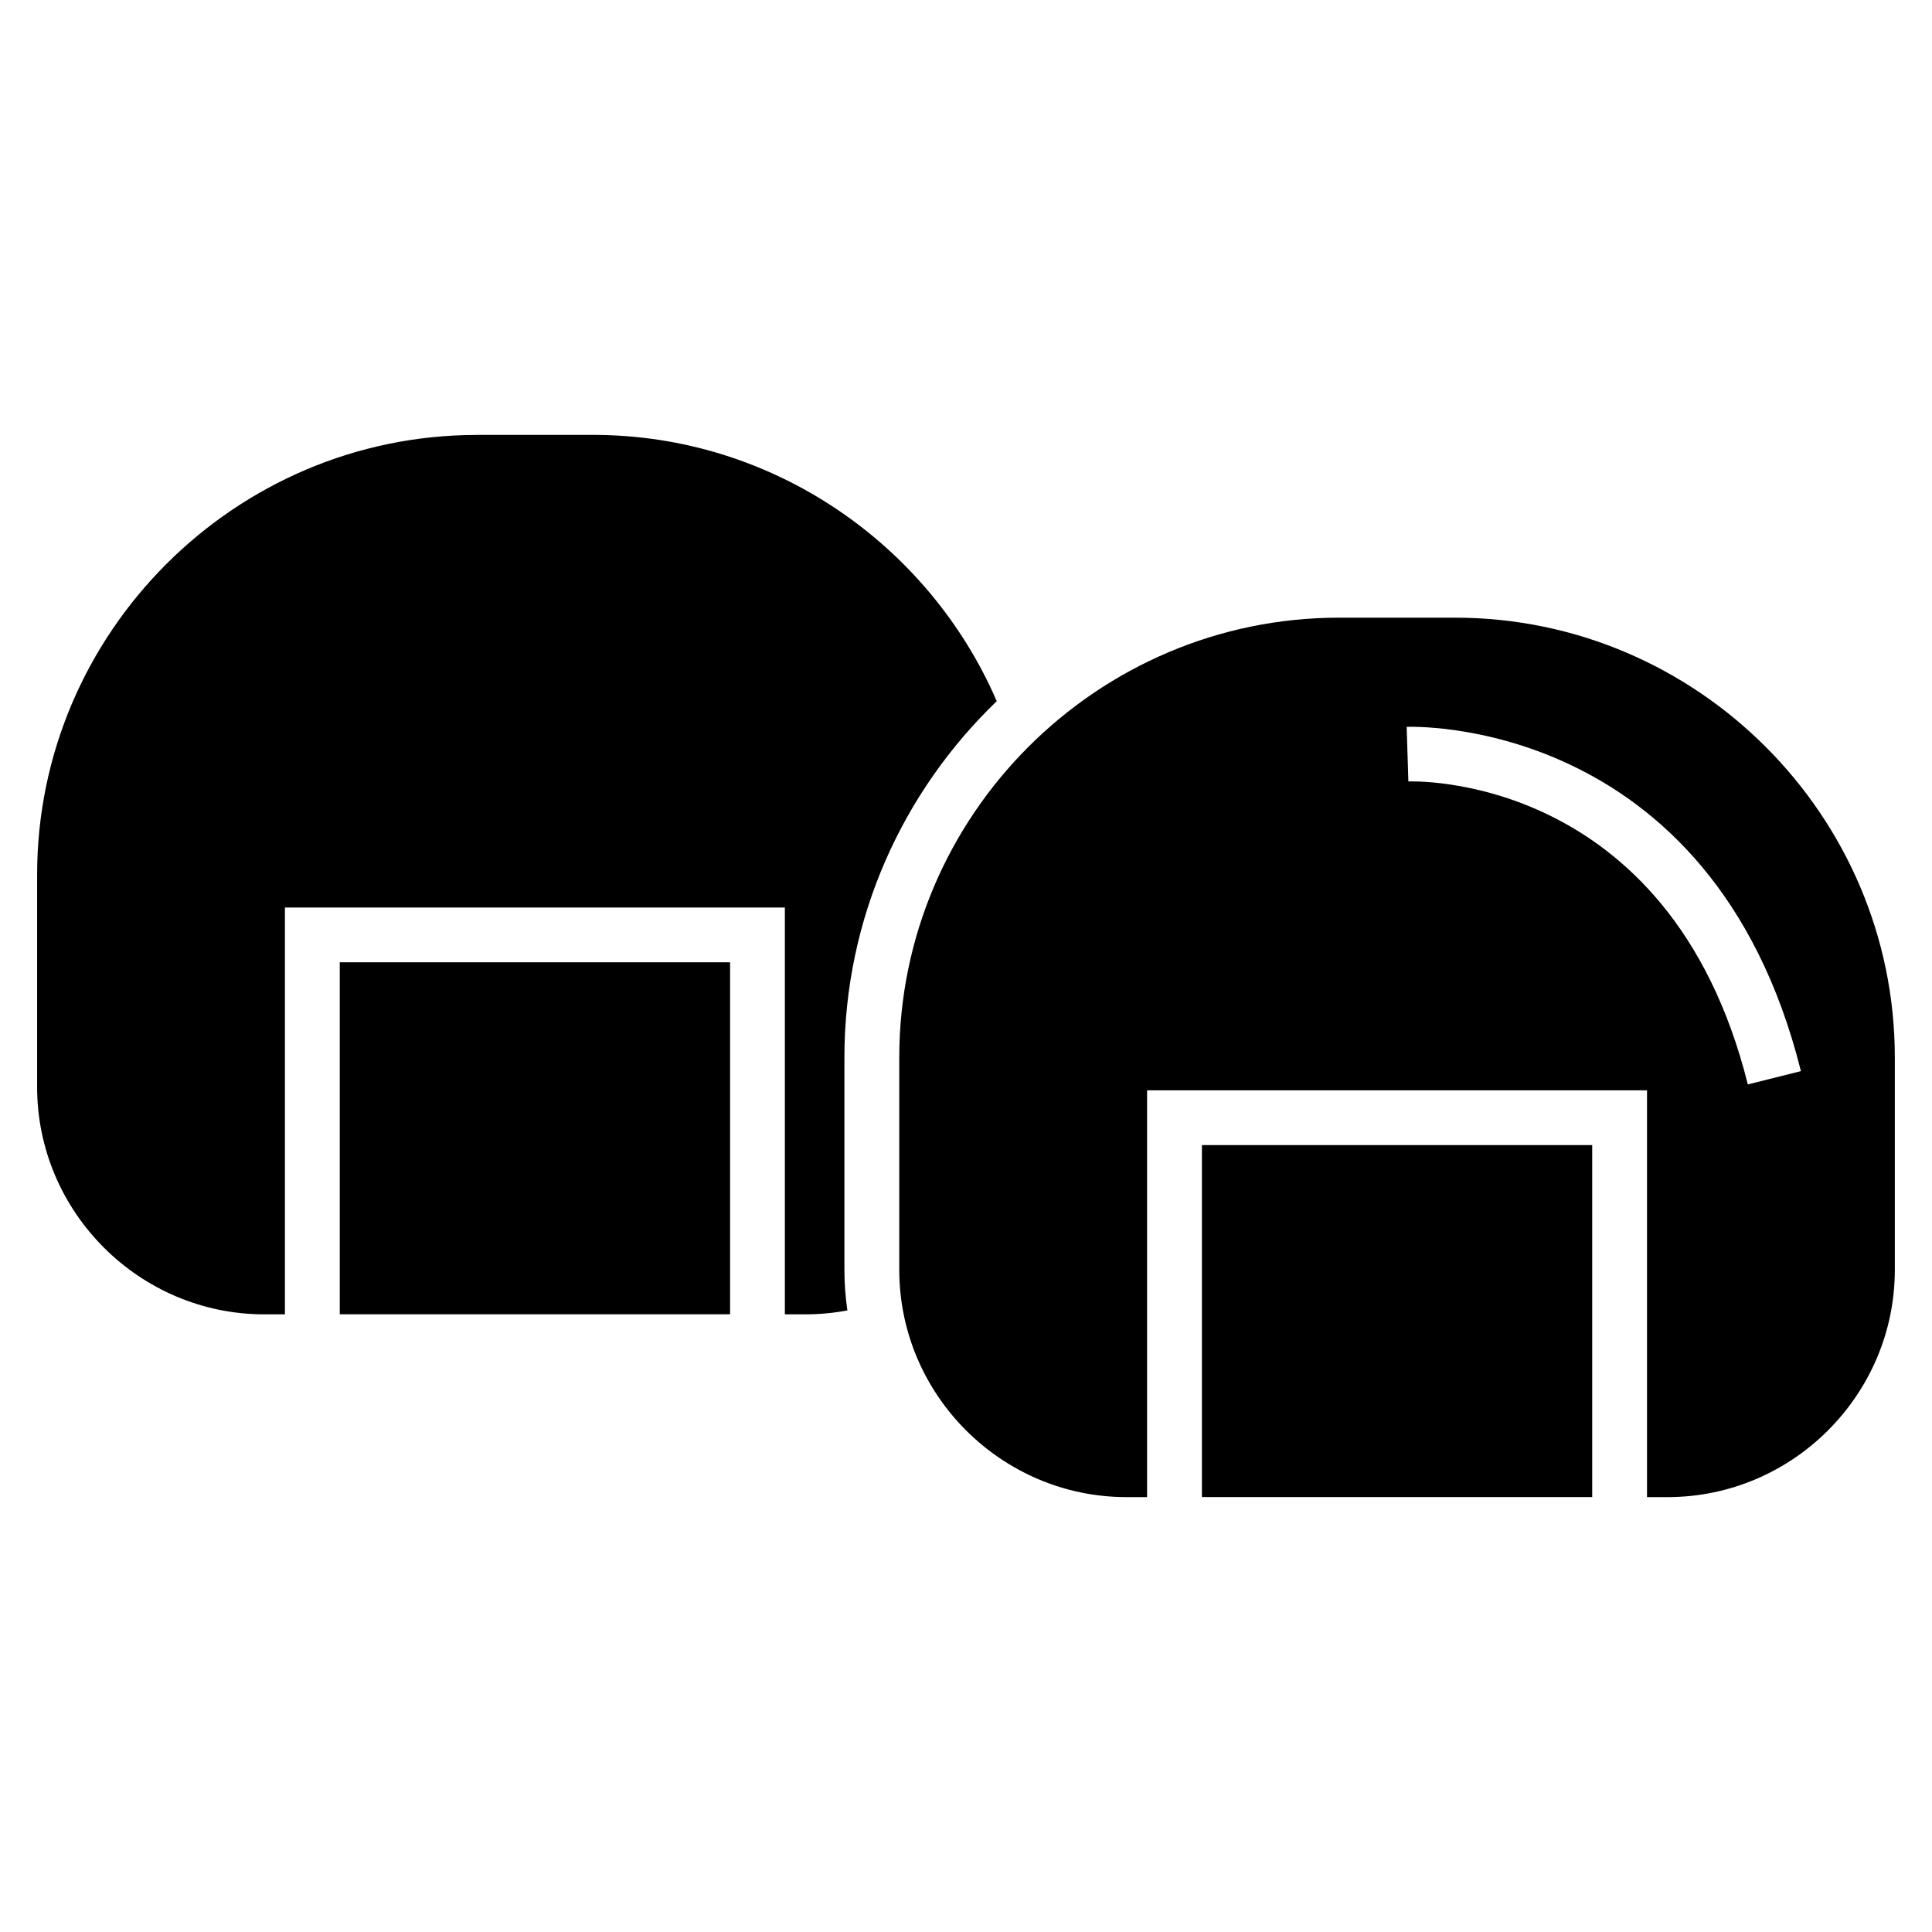 <?xml version="1.0" encoding="UTF-8"?>
<!-- Uploaded to: ICON Repo, www.iconrepo.com, Generator: ICON Repo Mixer Tools -->
<svg fill="#000000" width="800px" height="800px" version="1.1" viewBox="144 144 512 512" xmlns="http://www.w3.org/2000/svg">
 <path d="m498.86 307.69h30.758c64.102 0 116.53 52.434 116.53 116.53v56.301c0 33.129-27.102 60.23-60.23 60.23h-5.441v-107.81h-132.49v107.81h-5.441c-33.129 0-60.23-27.102-60.23-60.23v-56.301c0-64.102 52.434-116.53 116.53-116.53zm-161.38 184.61h-103.44v-93.285h103.44zm-67.109-233.05h30.758c47.793 0 89.098 29.156 107.02 70.57-24.848 23.879-40.371 57.406-40.371 94.406v56.301c0 3.644 0.273 7.227 0.785 10.746-3.613 0.68-7.332 1.043-11.125 1.043h-5.441v-107.81h-132.49v107.81h-5.441c-33.129 0-60.23-27.102-60.23-60.23v-56.301c0-64.086 52.434-116.52 116.53-116.52zm295.58 281.49h-103.43v-93.285h103.43zm-49.168-204.11c0.227-0.016 80.785-3.523 104.48 91.23l-14.07 3.523c-20.828-83.312-89.766-80.289-89.961-80.289z" fill-rule="evenodd"/>
</svg>